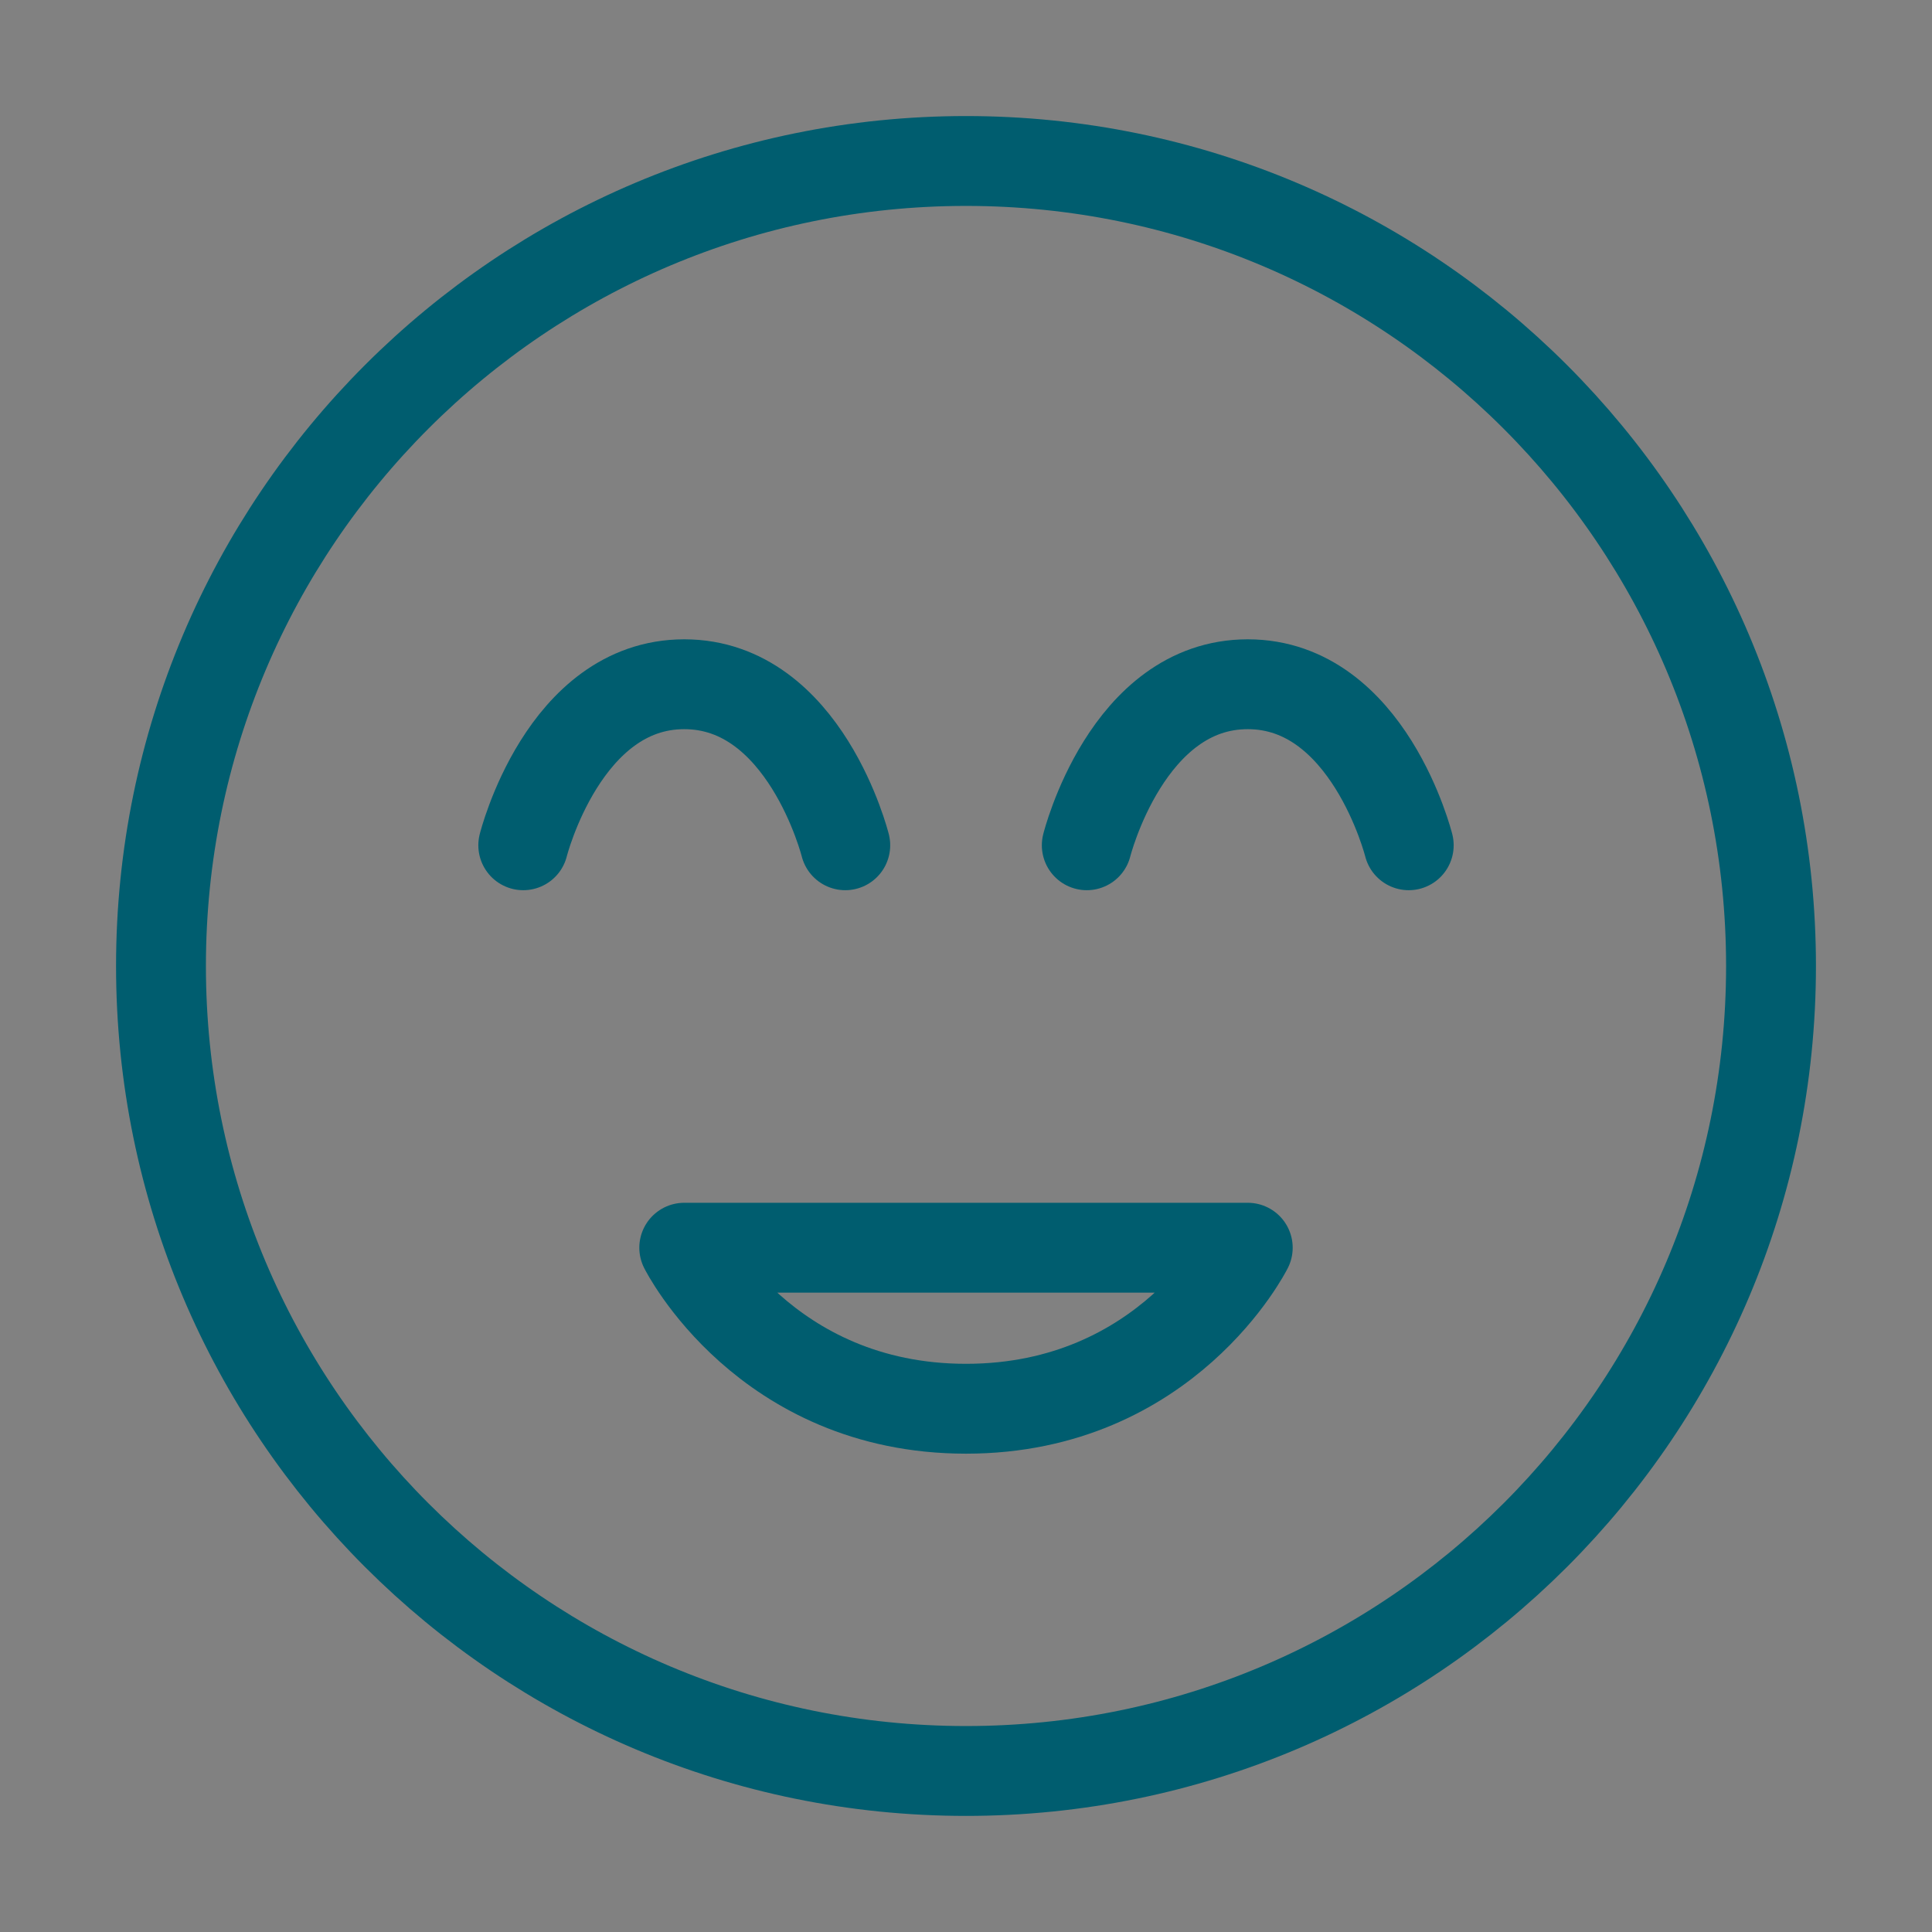 <svg width="43" height="43" viewBox="0 0 43 43" fill="none" xmlns="http://www.w3.org/2000/svg">
<rect x="0" y="0" width="43" height="43" fill="#808080" stroke="none"/>
<g clip-path="url(#clip0_992_2119)">
<path d="M43 0H0V43H43V0Z" fill="white" fill-opacity="0.01"/>
<path d="M21.5 39.416C31.395 39.416 39.417 31.395 39.417 21.5C39.417 11.605 31.395 3.583 21.5 3.583C11.605 3.583 3.583 11.605 3.583 21.5C3.583 31.395 11.605 39.416 21.5 39.416Z" stroke="#005D6F" stroke-width="2" stroke-linejoin="round"/>
<path d="M21.5 31.354C25.979 31.354 27.771 27.77 27.771 27.77H15.229C15.229 27.77 17.021 31.354 21.5 31.354Z" stroke="#005D6F" stroke-width="2" stroke-linecap="round" stroke-linejoin="round"/>
<path d="M18.813 18.813C18.813 18.813 17.917 15.229 15.229 15.229C12.542 15.229 11.646 18.813 11.646 18.813" stroke="#005D6F" stroke-width="2" stroke-linecap="round" stroke-linejoin="round"/>
<path d="M31.354 18.813C31.354 18.813 30.458 15.229 27.771 15.229C25.083 15.229 24.188 18.813 24.188 18.813" stroke="#005D6F" stroke-width="2" stroke-linecap="round" stroke-linejoin="round"/>
</g>
<defs>
<clipPath id="clip0_992_2119">
<rect width="43" height="43" fill="white"/>
</clipPath>
</defs>
</svg>
